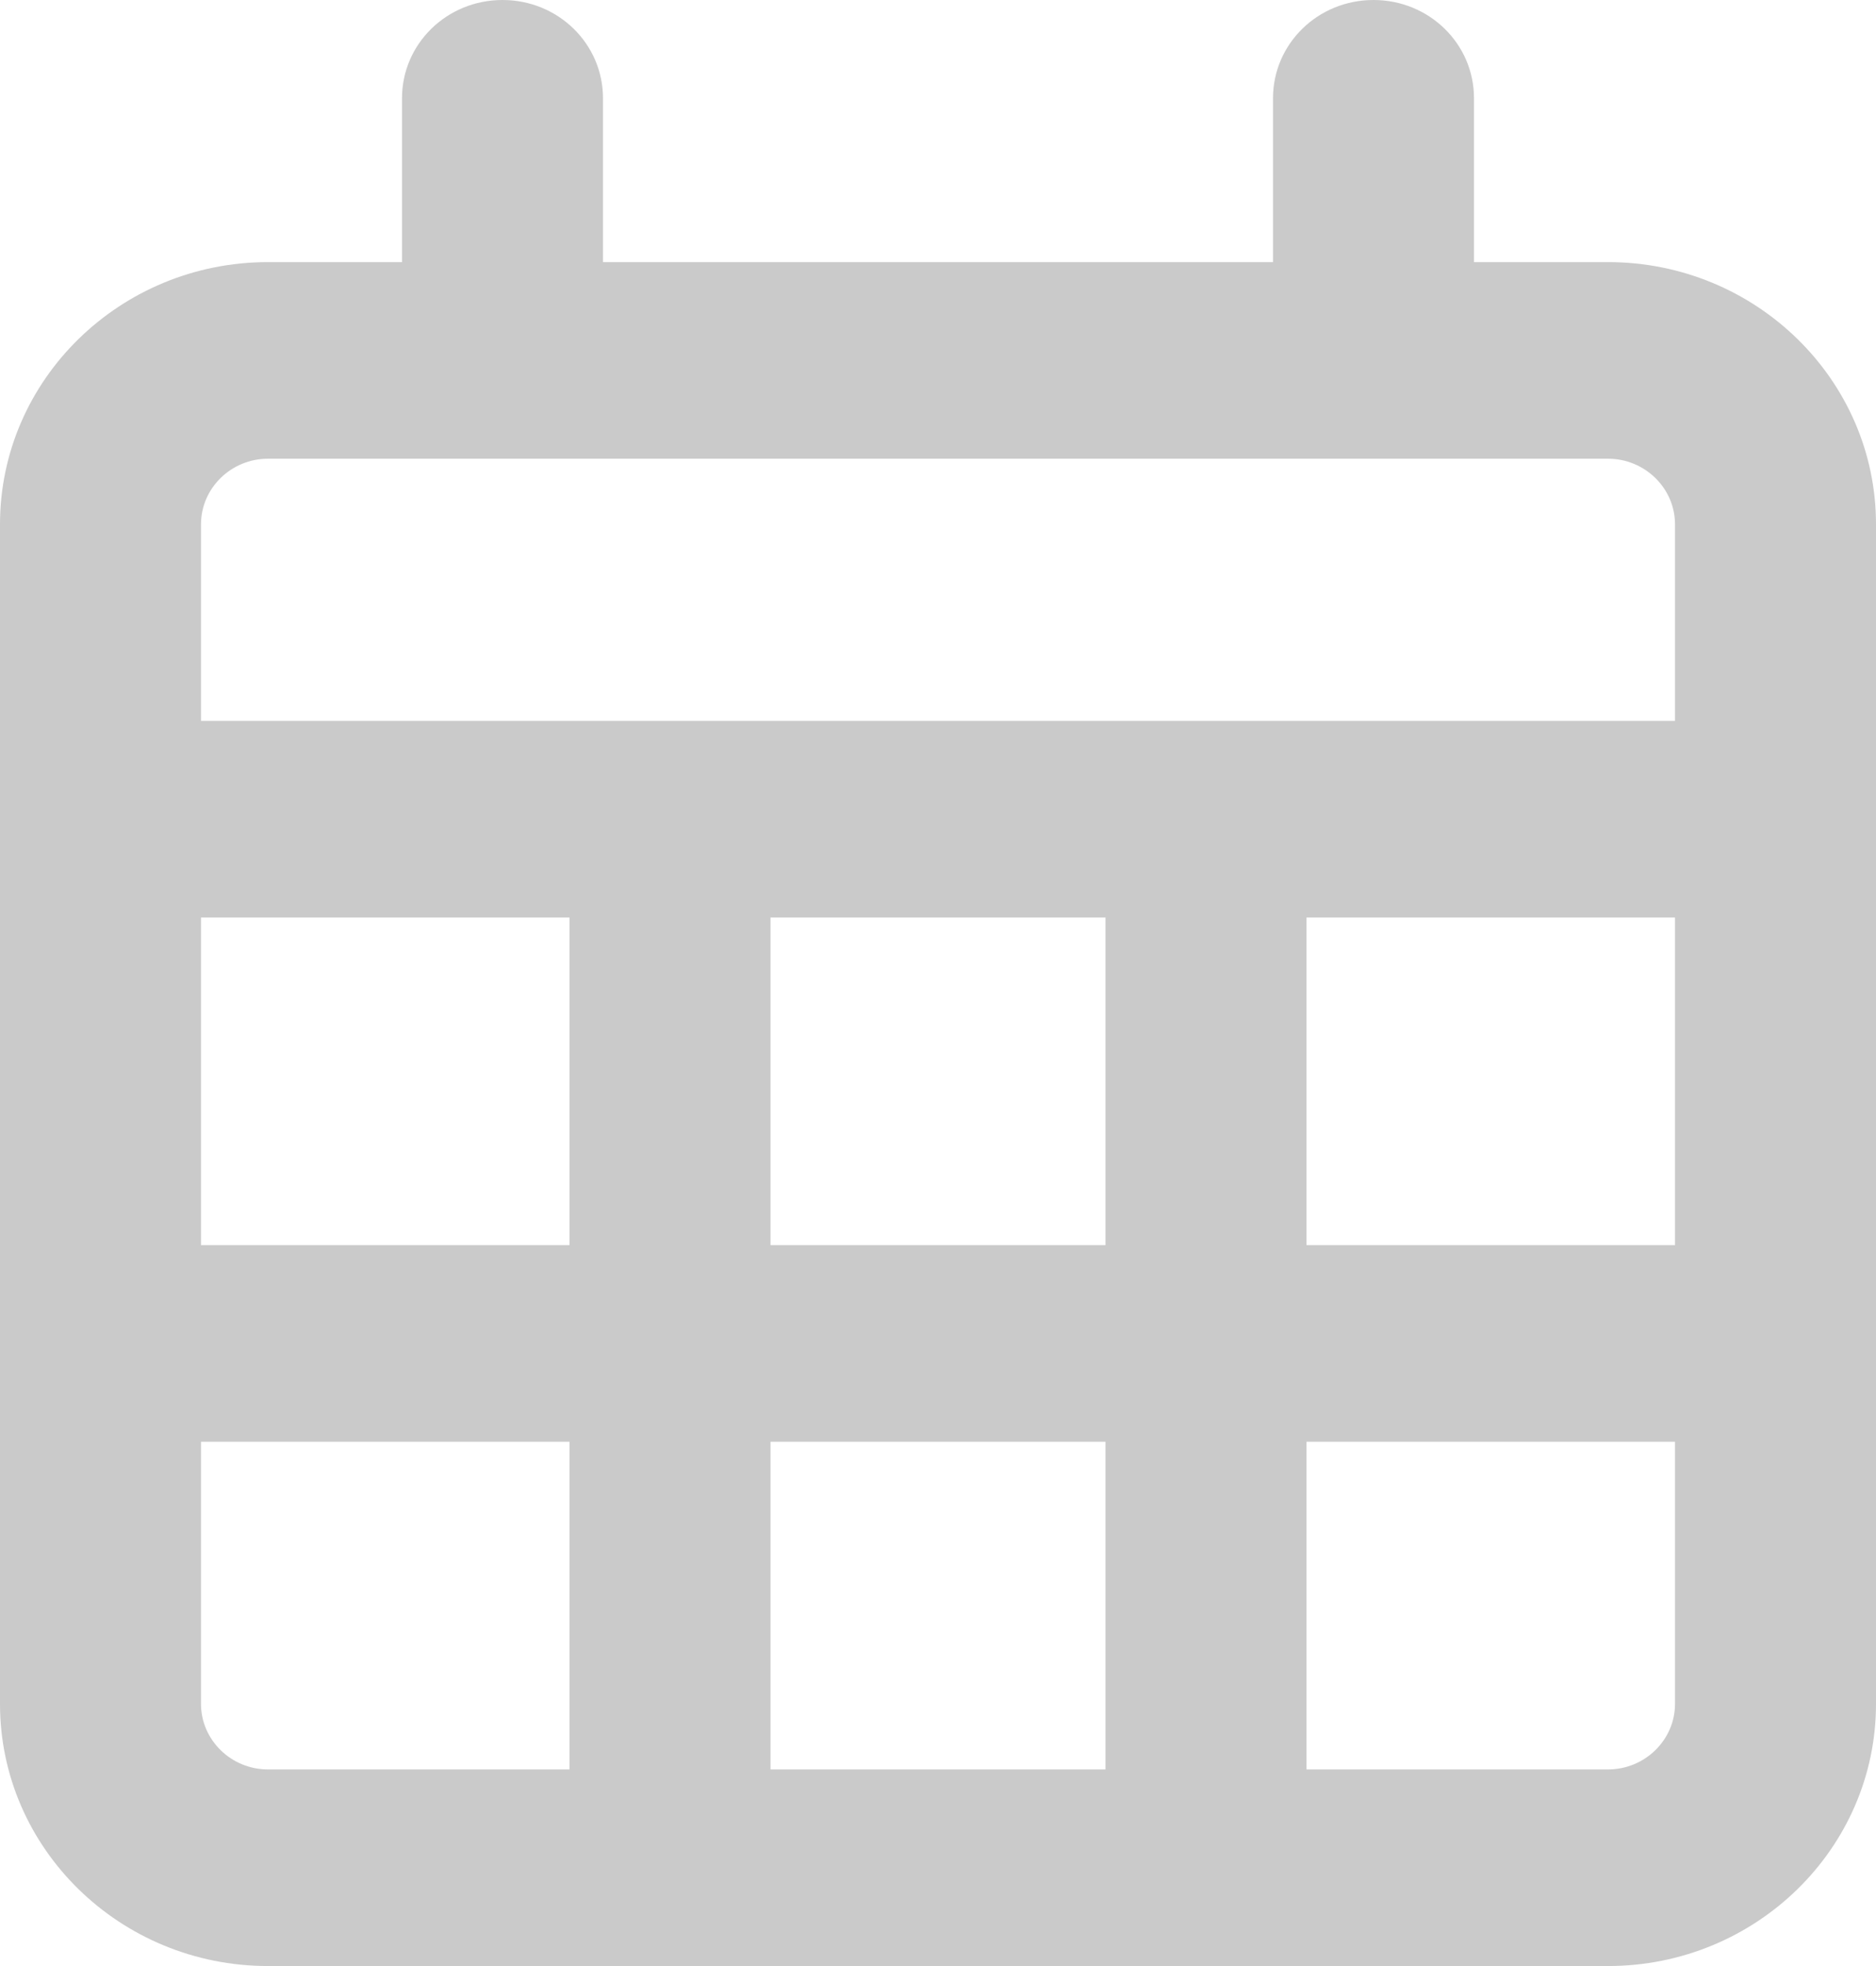 <svg width="21" height="22" viewBox="0 0 21 22" fill="none" xmlns="http://www.w3.org/2000/svg">
<path d="M5.625 0C6.248 0 6.75 0.49 6.75 1.1V2.933H14.25V1.1C14.25 0.49 14.752 0 15.375 0C15.998 0 16.5 0.49 16.5 1.1V2.933H18C19.655 2.933 21 4.249 21 5.867V19.067C21 20.685 19.655 22 18 22H3C1.345 22 0 20.685 0 19.067V5.867C0 4.249 1.345 2.933 3 2.933H4.5V1.1C4.5 0.49 5.002 0 5.625 0ZM18 19.8C18.413 19.8 18.75 19.47 18.75 19.067V16.133H14.625V19.8H18ZM18.75 13.933V10.267H14.625V13.933H18.75ZM12.375 13.933V10.267H8.625V13.933H12.375ZM6.375 13.933V10.267H2.25V13.933H6.375ZM2.25 16.133V19.067C2.25 19.47 2.587 19.8 3 19.8H6.375V16.133H2.25ZM8.625 16.133V19.8H12.375V16.133H8.625ZM5.625 5.133H3C2.587 5.133 2.25 5.463 2.25 5.867V8.067H18.75V5.867C18.75 5.463 18.413 5.133 18 5.133H5.625Z" fill="#CACACA"/>
</svg>
